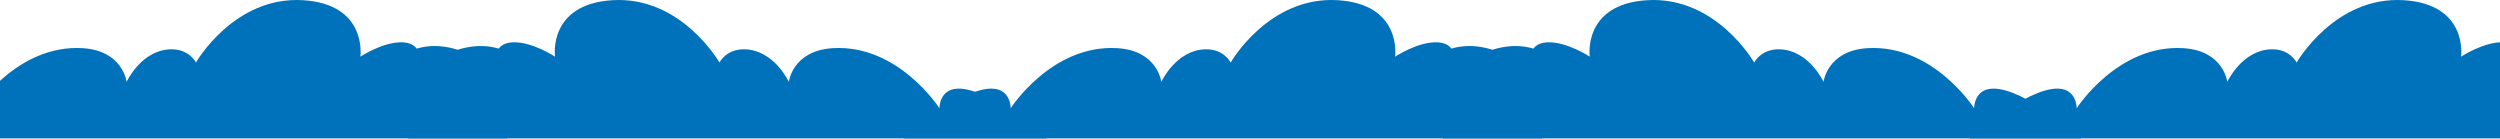 <svg width="1440" height="80" viewBox="0 0 1440 80" fill="currentColor" xmlns="http://www.w3.org/2000/svg">
<g clip-path="url(#clip0_4212_15806)">
<path fill-rule="evenodd" clip-rule="evenodd" d="M1134.5 79.7C1134.5 79.7 1166.81 50.661 1185.39 51.042C1196.36 51.267 1196.17 62.357 1196.17 62.357C1196.17 62.357 1219.78 25.439 1257.62 27.744C1280.82 29.157 1282.91 47.148 1282.91 47.148C1282.91 47.148 1291.36 28.789 1308.34 28.395C1319.05 28.146 1322.86 36.035 1322.86 36.035C1322.86 36.035 1344.75 -2.373 1384.62 0.116C1421.84 2.439 1417.59 32.628 1417.59 32.628C1417.59 32.628 1431.2 23.668 1442.31 24.394C1454.59 25.196 1450.99 37.114 1451.27 36.995C1455.86 35.065 1469.81 29.836 1474.18 28.499C1497.3 21.415 1517.49 34.118 1514.47 54.237C1512.29 68.808 1502.16 79.7 1502.16 79.7H1134.5Z" fill="#0072BC"/>
<path fill-rule="evenodd" clip-rule="evenodd" d="M602.773 79.7C602.773 79.7 570.458 50.661 551.884 51.042C540.909 51.267 541.106 62.357 541.106 62.357C541.106 62.357 517.493 25.439 479.649 27.744C456.453 29.157 454.358 47.148 454.358 47.148C454.358 47.148 445.91 28.789 428.936 28.395C418.221 28.146 414.412 36.035 414.412 36.035C414.412 36.035 392.527 -2.373 352.65 0.116C315.432 2.439 319.688 32.628 319.688 32.628C319.688 32.628 306.076 23.668 294.965 24.394C282.679 25.196 286.286 37.114 286.007 36.995C281.415 35.065 267.459 29.836 263.097 28.499C239.971 21.415 219.785 34.118 222.799 54.237C224.982 68.808 235.115 79.7 235.115 79.7H602.773Z" fill="#0072BC"/>
<path fill-rule="evenodd" clip-rule="evenodd" d="M520.5 79.7C520.5 79.7 552.815 50.661 571.389 51.042C582.364 51.267 582.167 62.357 582.167 62.357C582.167 62.357 605.78 25.439 643.624 27.744C666.82 29.157 668.915 47.148 668.915 47.148C668.915 47.148 677.363 28.789 694.337 28.395C705.052 28.146 708.861 36.035 708.861 36.035C708.861 36.035 730.746 -2.373 770.622 0.116C807.841 2.439 803.585 32.628 803.585 32.628C803.585 32.628 817.197 23.668 828.308 24.394C840.594 25.196 836.987 37.114 837.266 36.995C841.858 35.065 855.814 29.836 860.176 28.499C883.302 21.415 903.488 34.118 900.474 54.237C898.291 68.808 888.158 79.7 888.158 79.7H520.5Z" fill="#0072BC"/>
<path fill-rule="evenodd" clip-rule="evenodd" d="M1198.77 79.7C1198.77 79.7 1166.46 50.661 1147.88 51.042C1136.91 51.267 1137.11 62.357 1137.11 62.357C1137.11 62.357 1113.49 25.439 1075.65 27.744C1052.45 29.157 1050.36 47.148 1050.36 47.148C1050.36 47.148 1041.91 28.789 1024.94 28.395C1014.22 28.146 1010.41 36.035 1010.41 36.035C1010.41 36.035 988.527 -2.373 948.65 0.116C911.432 2.439 915.688 32.628 915.688 32.628C915.688 32.628 902.076 23.668 890.965 24.394C878.679 25.196 882.286 37.114 882.007 36.995C877.415 35.065 863.459 29.836 859.097 28.499C835.971 21.415 815.785 34.118 818.799 54.237C820.982 68.808 831.115 79.7 831.115 79.7H1198.77Z" fill="#0072BC"/>
<path fill-rule="evenodd" clip-rule="evenodd" d="M-75.5 79.7C-75.5 79.7 -43.185 50.661 -24.611 51.042C-13.636 51.267 -13.833 62.357 -13.833 62.357C-13.833 62.357 9.78 25.439 47.624 27.744C70.82 29.157 72.915 47.148 72.915 47.148C72.915 47.148 81.363 28.789 98.337 28.395C109.052 28.146 112.861 36.035 112.861 36.035C112.861 36.035 134.746 -2.373 174.622 0.116C211.841 2.439 207.585 32.628 207.585 32.628C207.585 32.628 221.197 23.668 232.308 24.394C244.594 25.196 240.987 37.114 241.266 36.995C245.858 35.065 259.814 29.836 264.176 28.499C287.302 21.415 307.488 34.118 304.474 54.237C302.291 68.808 292.158 79.7 292.158 79.7H-75.5Z" fill="#0072BC"/>
</g>
<defs>
<clipPath id="clip0_4212_15806">
<rect width="1440" height="80" fill="white"/>
</clipPath>
</defs>
</svg>
